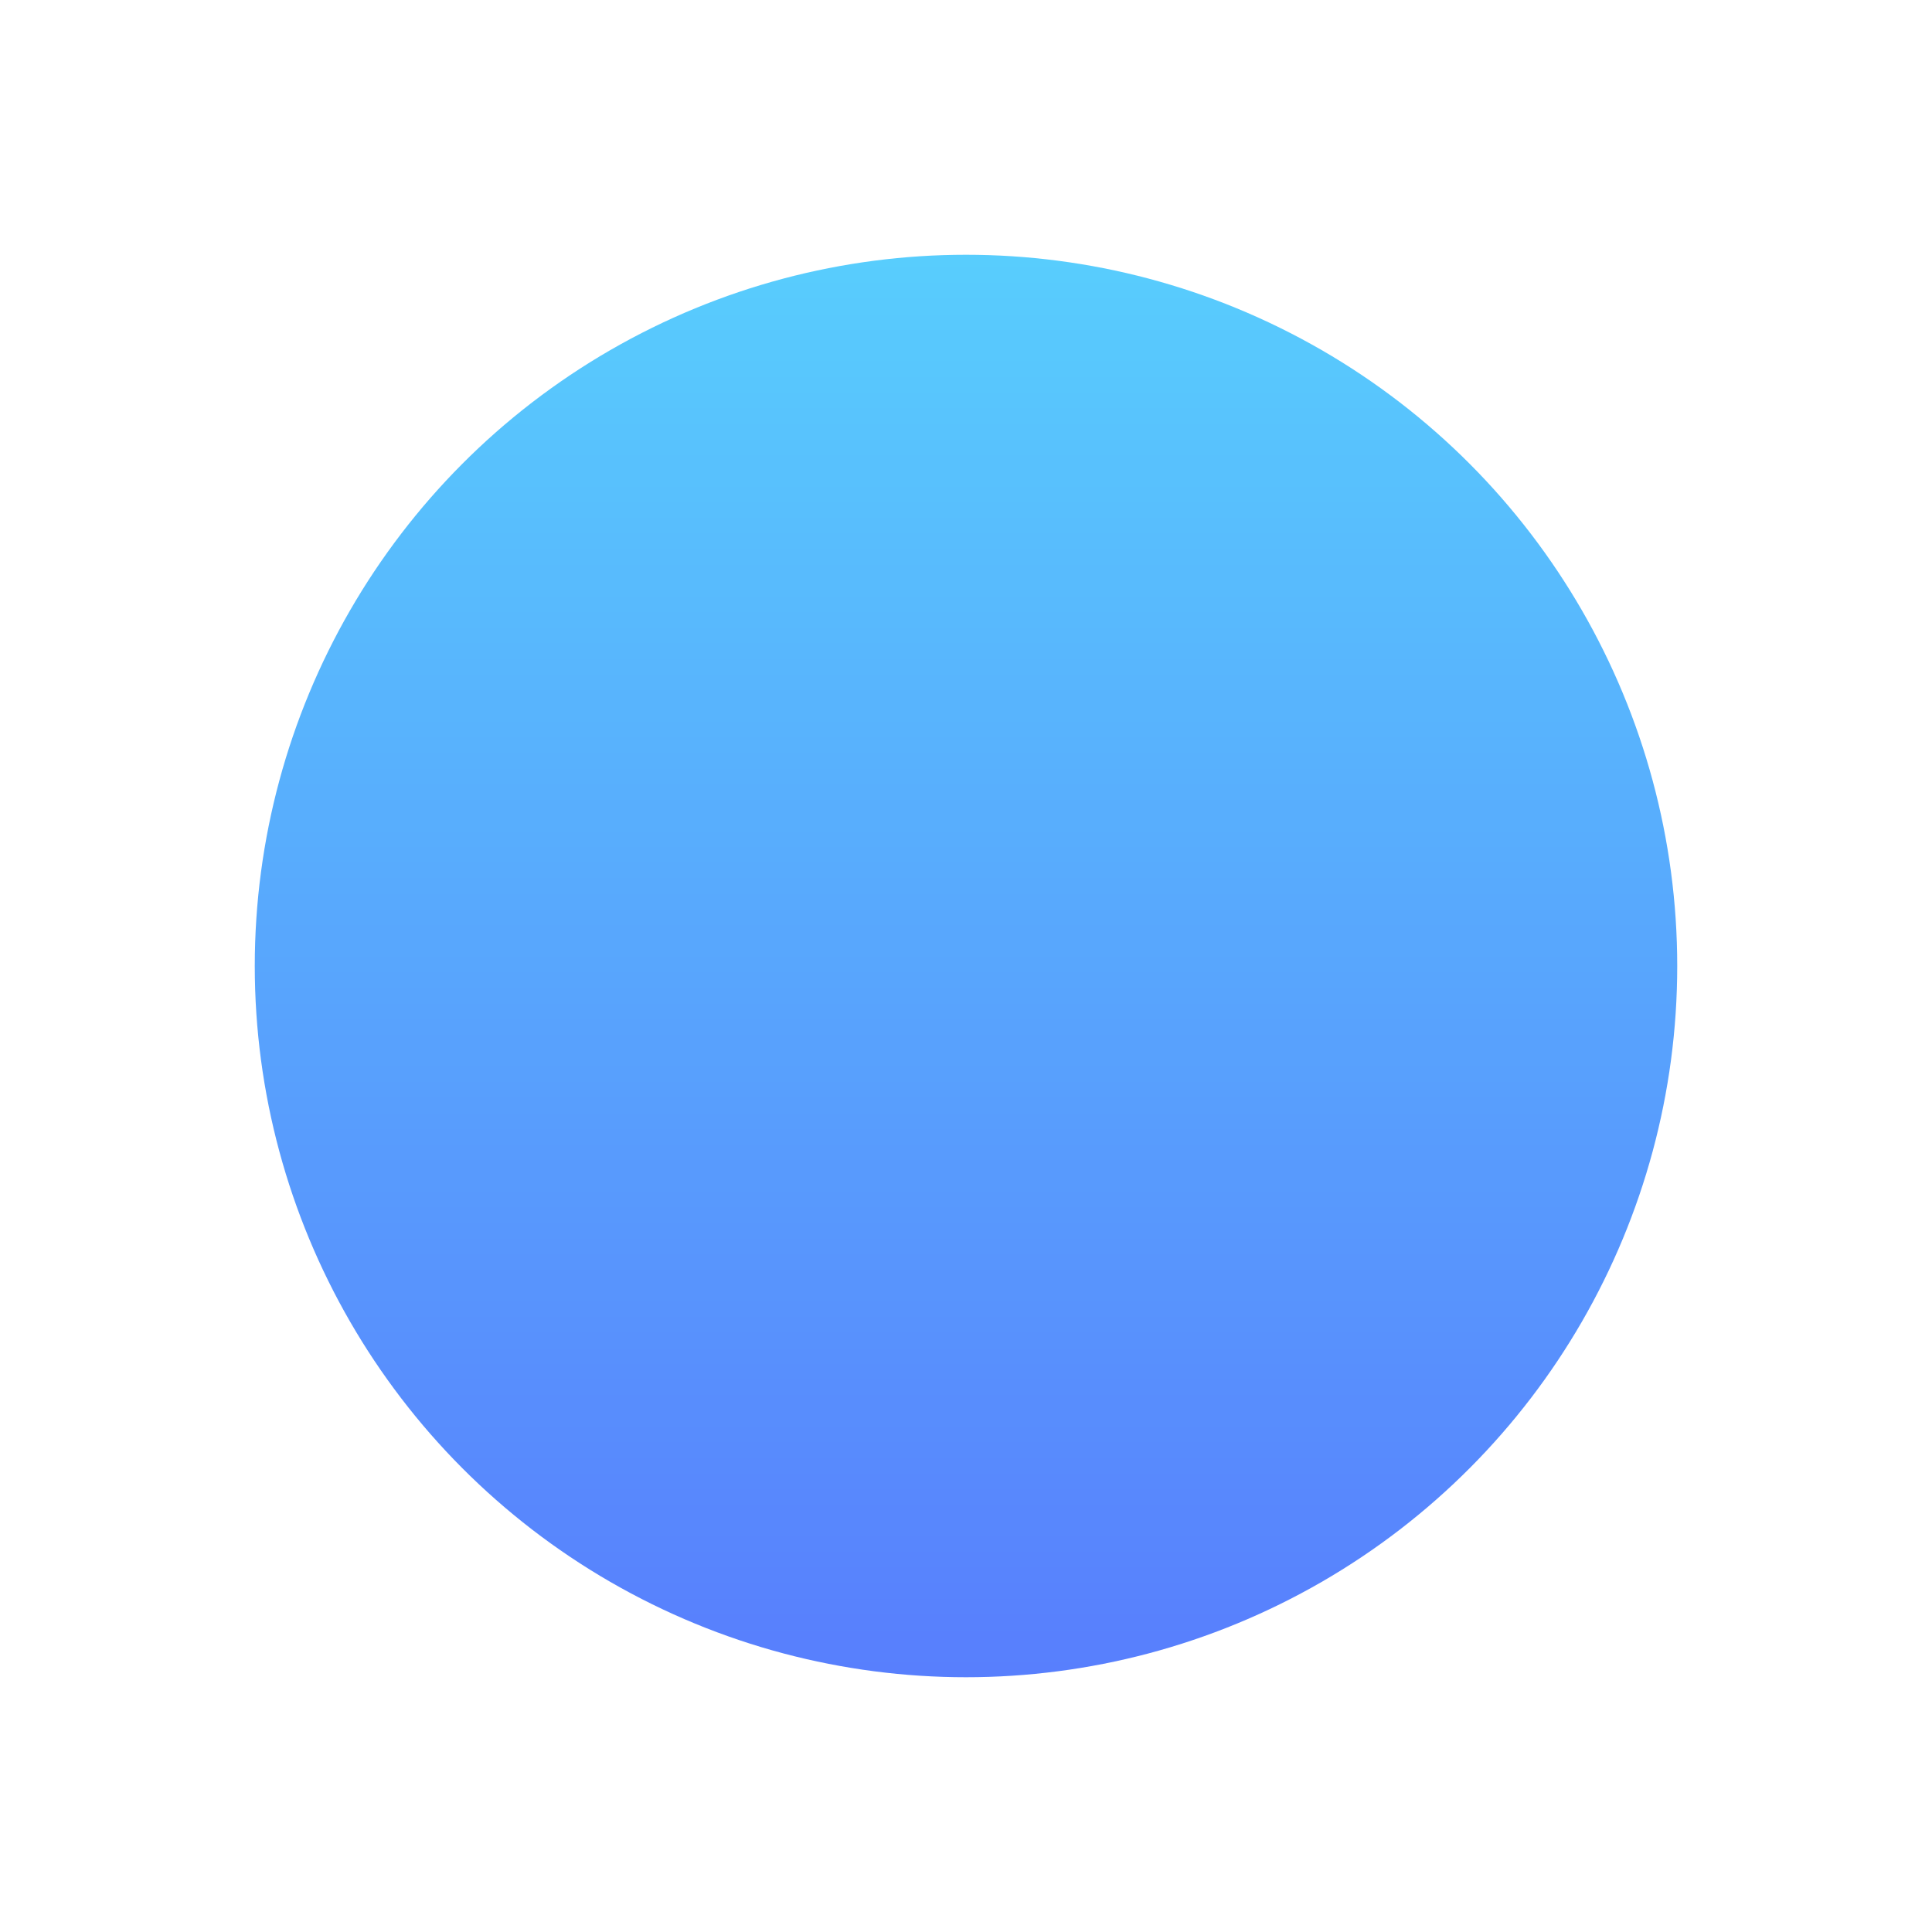 <?xml version="1.0" encoding="UTF-8"?>
<svg width="182px" height="182px" viewBox="0 0 182 182" version="1.1" xmlns="http://www.w3.org/2000/svg" xmlns:xlink="http://www.w3.org/1999/xlink">
    <!-- Generator: Sketch 46.2 (44496) - http://www.bohemiancoding.com/sketch -->
    <title>oval 3</title>
    <desc>Created with Sketch.</desc>
    <defs>
        <linearGradient x1="50%" y1="100%" x2="50%" y2="-5.79%" id="linearGradient-1">
            <stop stop-color="#3E6BFD" offset="0%"></stop>
            <stop stop-color="#3ECAFD" offset="100%"></stop>
        </linearGradient>
        <filter x="-22.4%" y="-22.4%" width="144.8%" height="144.8%" filterUnits="objectBoundingBox" id="filter-2">
            <feGaussianBlur stdDeviation="10" in="SourceGraphic"></feGaussianBlur>
        </filter>
    </defs>
    <g id="Page-1" stroke="none" stroke-width="1" fill="none" fill-rule="evenodd" opacity="0.864">
        <g id="Case-Study-uala-Desktop" transform="translate(-231, -4365)" fill="url(#linearGradient-1)">
            <g id="wireframes-sequence" transform="translate(-1401, 2364)">
                <g id="floating-elements" transform="translate(515, 0)">
                    <circle id="oval-3" filter="url(#filter-2)" cx="1208" cy="2092" r="67"></circle>
                </g>
            </g>
        </g>
    </g>
</svg>
